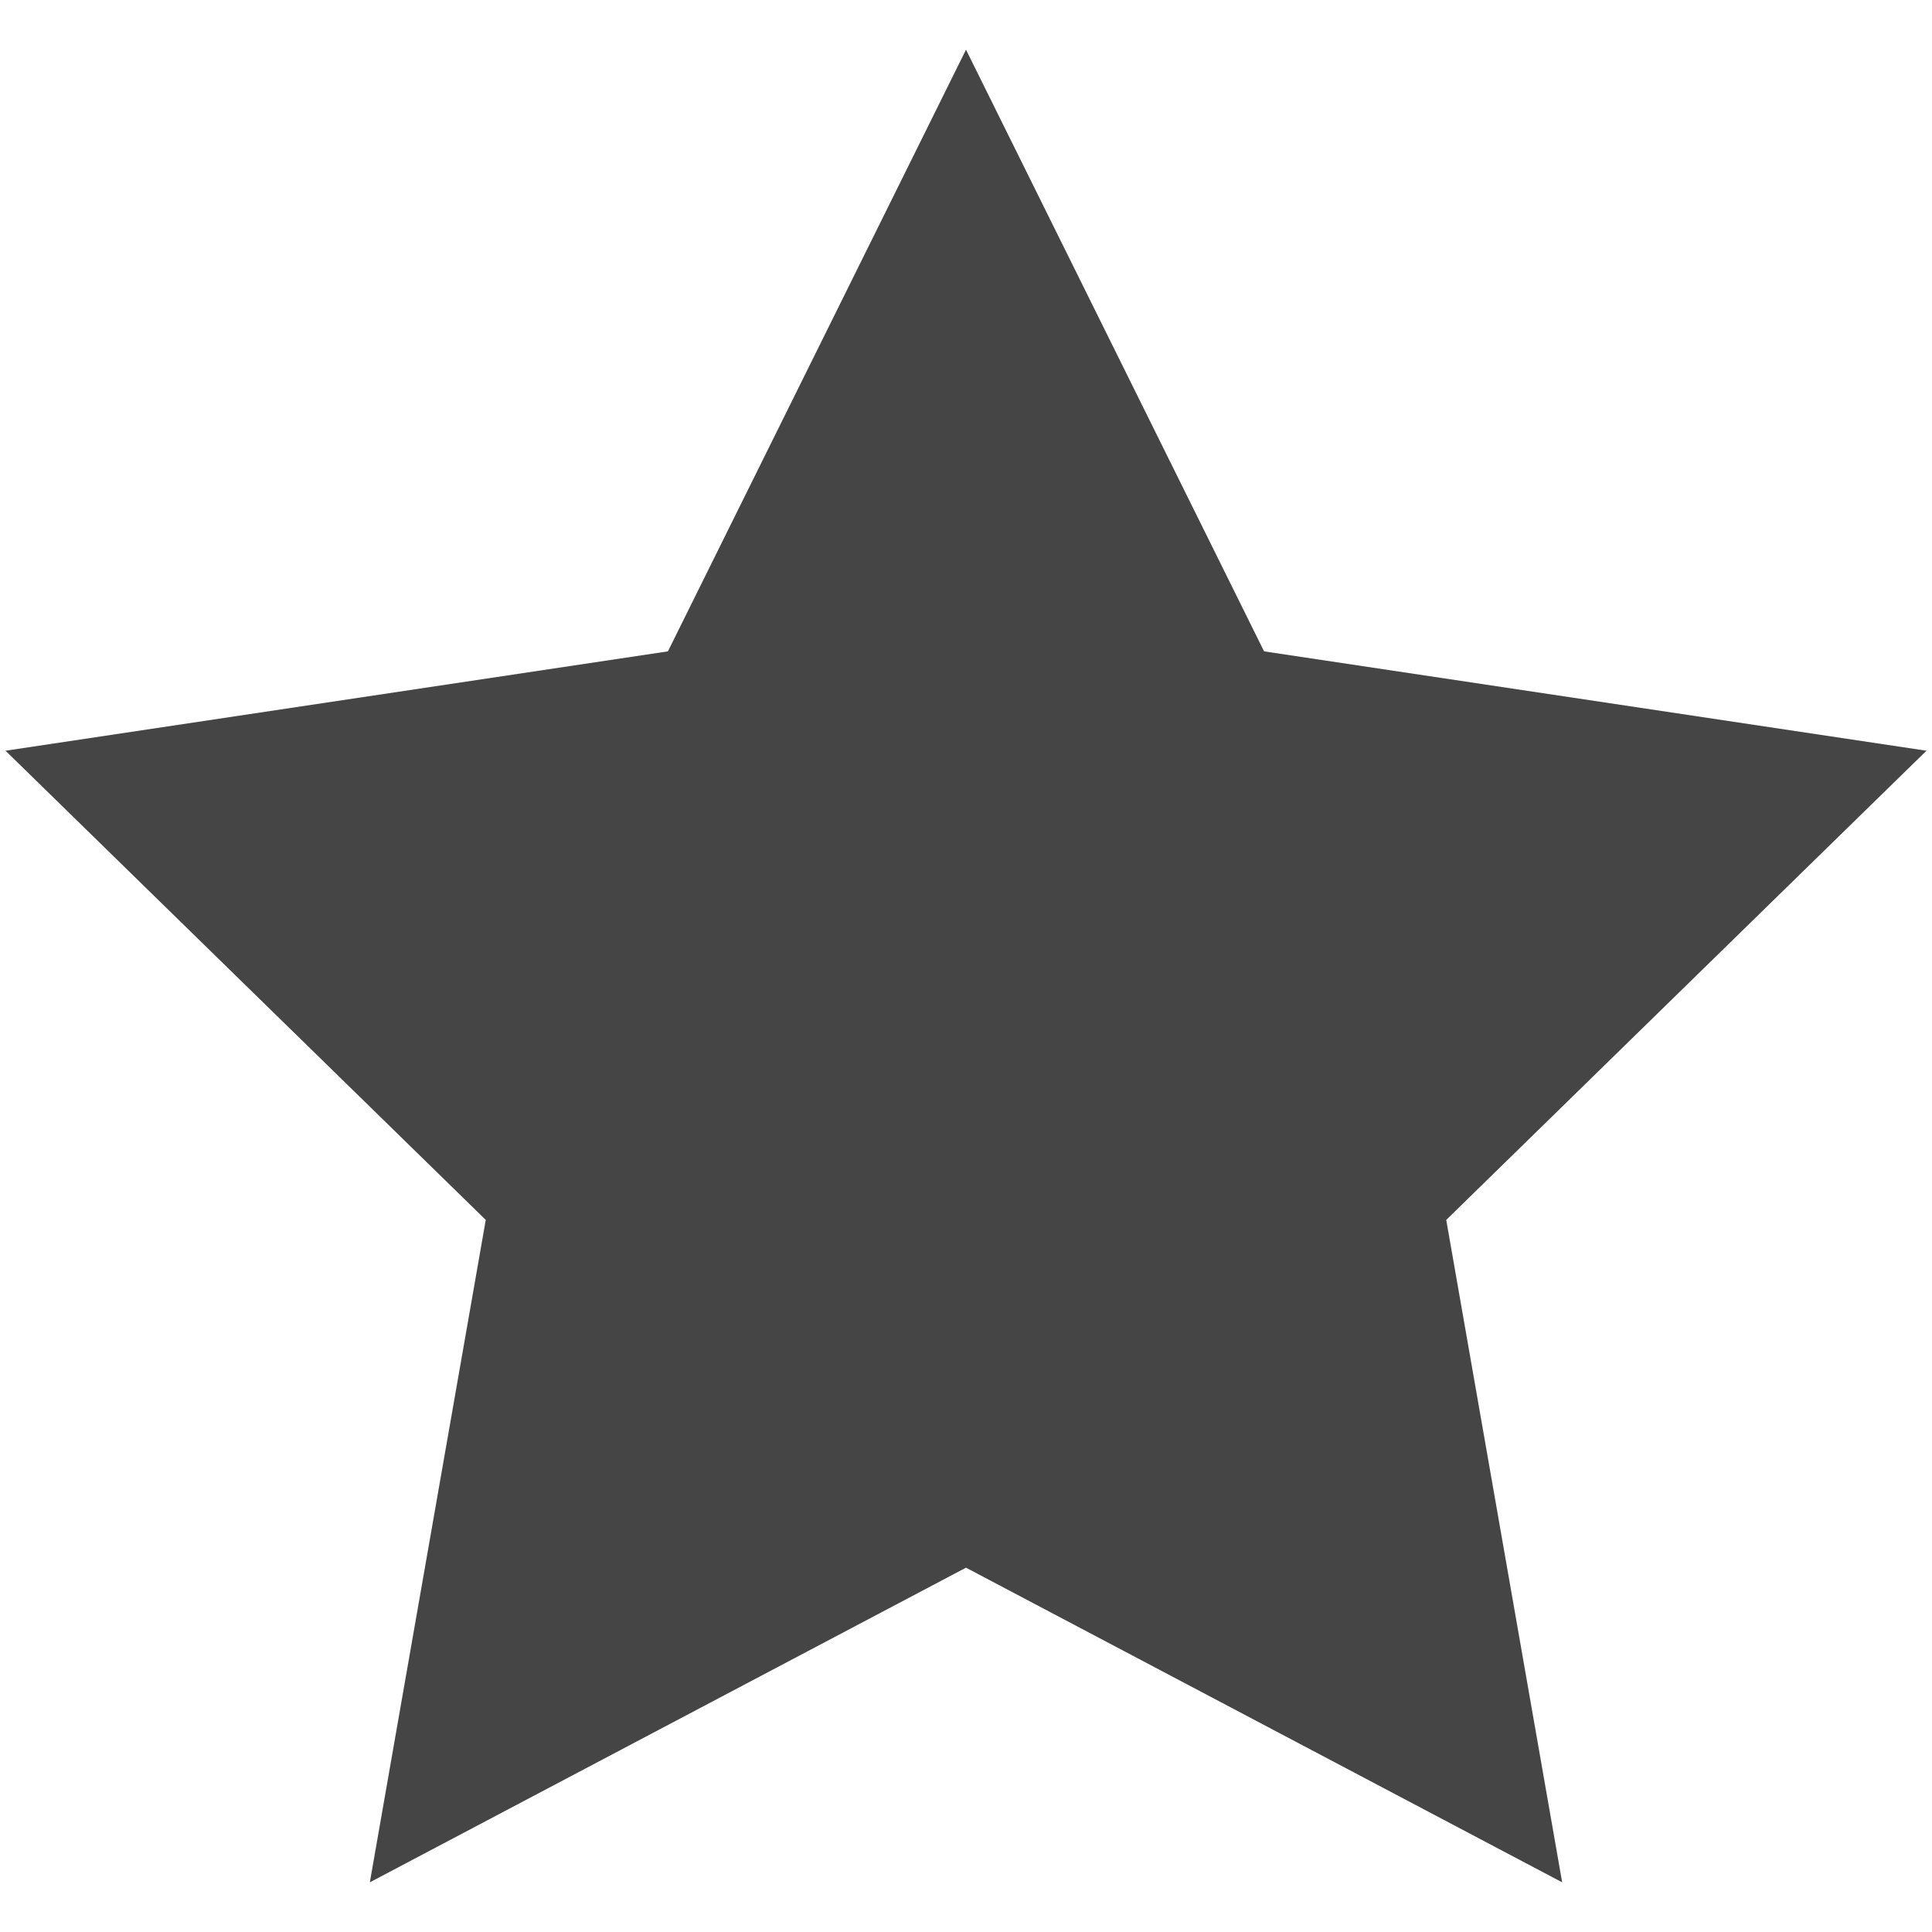 <?xml version="1.0" encoding="utf-8"?>
<!-- Generator: Adobe Illustrator 26.2.1, SVG Export Plug-In . SVG Version: 6.00 Build 0)  -->
<svg version="1.1" id="Layer_1" xmlns="http://www.w3.org/2000/svg" xmlns:xlink="http://www.w3.org/1999/xlink" x="0px" y="0px"
	 viewBox="0 0 35 35" style="enable-background:new 0 0 35 35;" xml:space="preserve">
<style type="text/css">
	.st0{fill:#454545;}
</style>
<g>
	<polygon class="st0" points="17.5,0.9 22.9,11.8 34.9,13.6 26.2,22.1 28.3,34.1 17.5,28.4 6.7,34.1 8.8,22.1 0.1,13.6 12.1,11.8 	
		"/>
</g>
</svg>
